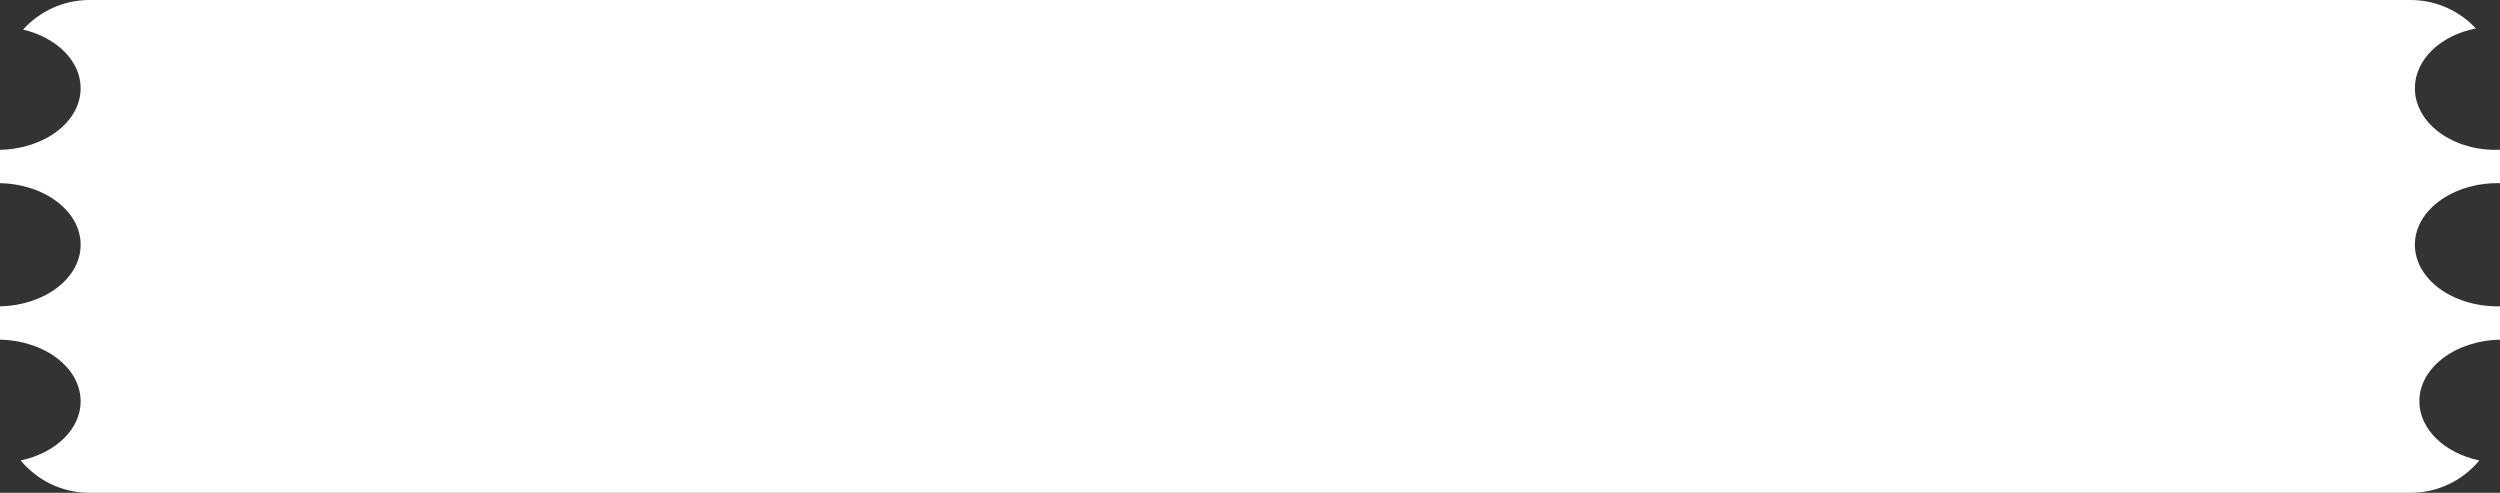 <?xml version="1.0" encoding="UTF-8"?> <svg xmlns="http://www.w3.org/2000/svg" width="558" height="110" viewBox="0 0 558 110" fill="none"><rect x="0" y="0" width="558" height="110" fill="#333333" stroke="none"/><path d="M538 0C543.771 8.75208e-07 548.971 2.445 552.621 6.355C544.796 7.849 539 13.256 539 19.696C539 27.29 547.059 33.446 557 33.446C557.336 33.446 557.669 33.438 558 33.424V40.883C557.834 40.88 557.667 40.878 557.5 40.878C547.283 40.878 539 47.034 539 54.628C539 62.222 547.283 68.378 557.5 68.378C557.667 68.378 557.834 68.376 558 68.373V75.815C548.014 76.012 540 82.091 540 89.561C540 95.835 545.656 101.128 553.385 102.777C549.716 107.19 544.187 110 538 110H20C13.813 110 8.283 107.19 4.614 102.777C12.344 101.128 18 95.836 18 89.561C18 82.091 9.986 76.012 0 75.815V68.373C9.986 68.176 18 62.098 18 54.628C18 47.158 9.986 41.08 0 40.883V33.44C9.986 33.243 18 27.166 18 19.696C18 13.568 12.605 8.376 5.152 6.601C8.812 2.547 14.109 0 20 0H538Z" fill="white"></path></svg> 